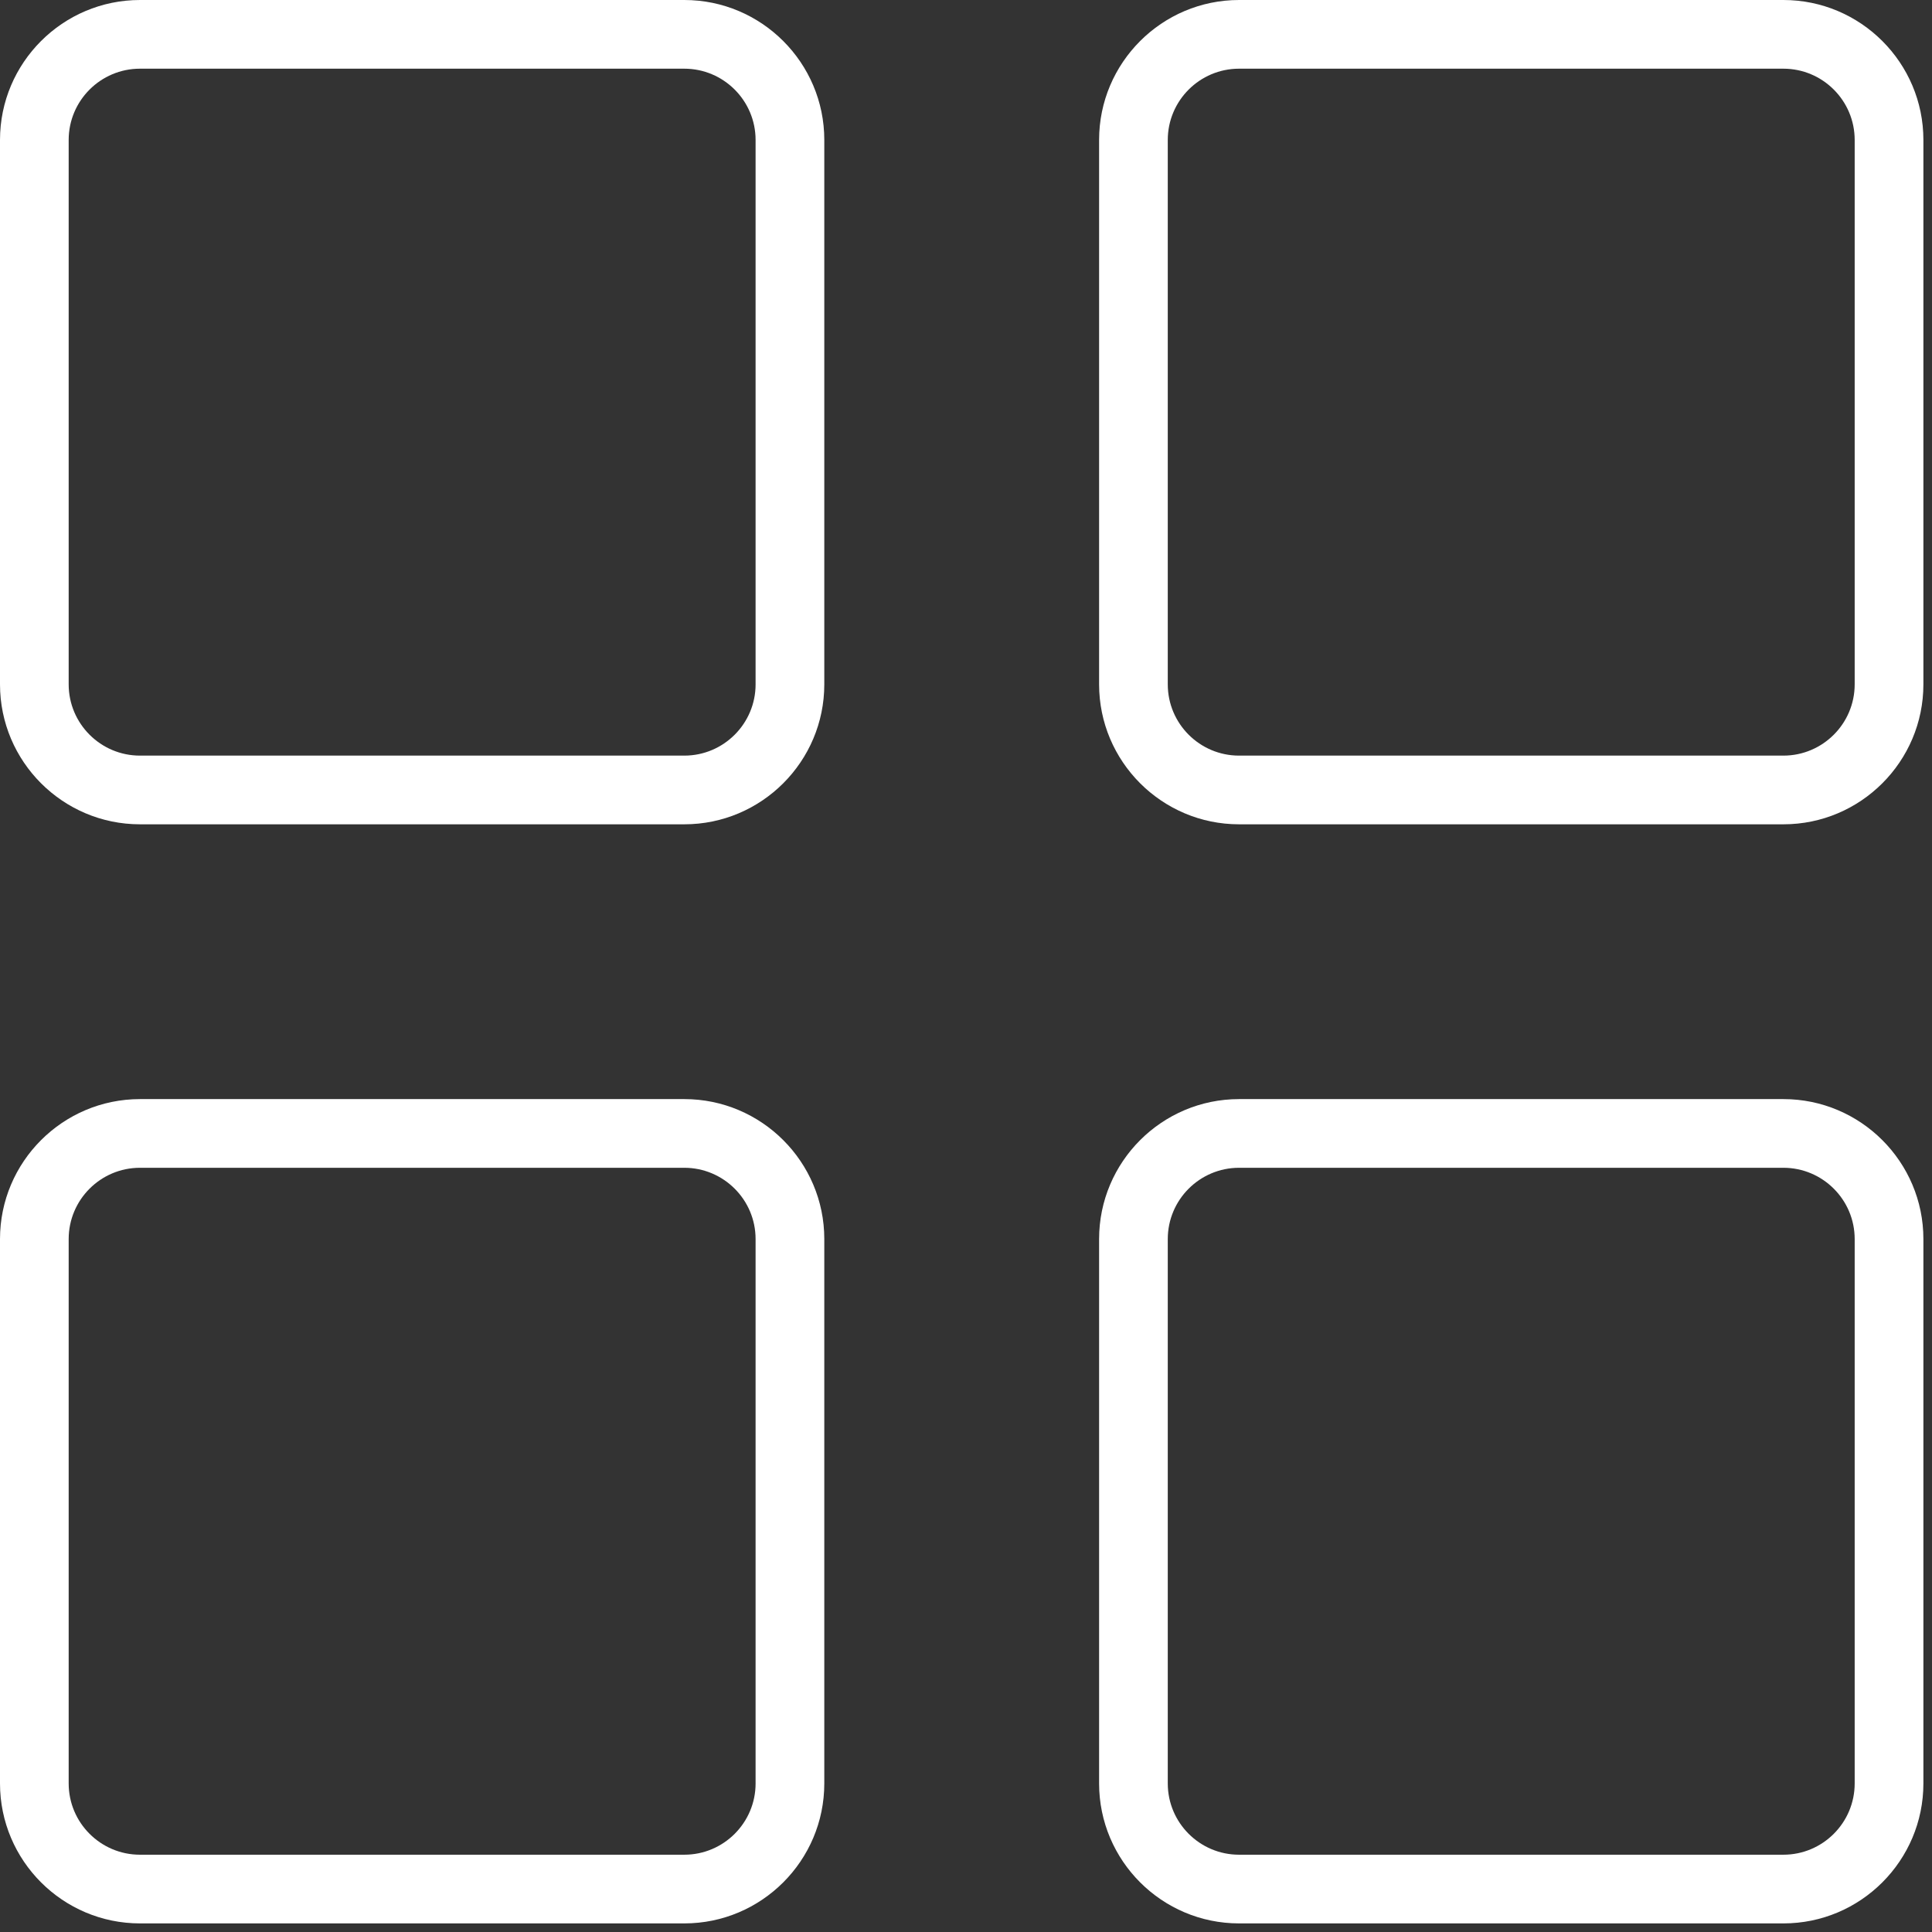 <?xml version="1.0" encoding="UTF-8"?> <svg xmlns="http://www.w3.org/2000/svg" width="192" height="192" viewBox="0 0 192 192" fill="none"><rect x="0" y="0" width="192" height="192" fill="#333333" stroke="none"/> <path d="M68.007 0H13.911C6.239 0 0 6.24 0 13.909V68.01C0 75.68 6.24 81.919 13.911 81.919H68.007C75.679 81.919 81.918 75.679 81.918 68.008V13.908C81.918 6.24 75.679 0 68.007 0ZM68.007 75.092H13.909C10.002 75.092 6.825 71.916 6.825 68.009V13.909C6.825 10.002 10.003 6.826 13.909 6.826H68.005C71.912 6.826 75.089 10.002 75.089 13.909V68.009H75.09C75.09 71.916 71.913 75.092 68.007 75.092Z" fill="white"></path> <path d="M177.234 0H123.138C115.466 0 109.227 6.24 109.227 13.909V68.01C109.227 75.68 115.467 81.919 123.138 81.919H177.234C184.905 81.919 191.145 75.679 191.145 68.008V13.908C191.145 6.24 184.905 0 177.234 0ZM184.316 68.009C184.316 71.916 181.138 75.092 177.232 75.092H123.136C119.229 75.092 116.052 71.916 116.052 68.009V13.909C116.052 10.002 119.23 6.826 123.136 6.826H177.232C181.139 6.826 184.316 10.002 184.316 13.909V68.009Z" fill="white"></path> <path d="M68.007 109.227H13.911C6.241 109.227 0 115.467 0 123.136V177.237C0 184.907 6.24 191.146 13.911 191.146H68.007C75.679 191.146 81.918 184.906 81.918 177.235V123.135C81.918 115.466 75.679 109.227 68.007 109.227ZM68.007 184.319H13.909C10.002 184.319 6.825 181.143 6.825 177.236V123.136C6.825 119.229 10.003 116.053 13.909 116.053H68.005C71.912 116.053 75.089 119.229 75.089 123.136V177.236H75.09C75.09 181.143 71.913 184.319 68.007 184.319Z" fill="white"></path> <path d="M177.234 109.227H123.138C115.466 109.227 109.227 115.467 109.227 123.136V177.237C109.227 184.907 115.467 191.146 123.138 191.146H177.234C184.905 191.146 191.145 184.906 191.145 177.235V123.135C191.145 115.466 184.905 109.227 177.234 109.227ZM184.316 177.236C184.316 181.143 181.138 184.319 177.232 184.319H123.136C119.229 184.319 116.052 181.143 116.052 177.236V123.136C116.052 119.229 119.23 116.053 123.136 116.053H177.232C181.139 116.053 184.316 119.229 184.316 123.136V177.236Z" fill="white"></path> </svg> 